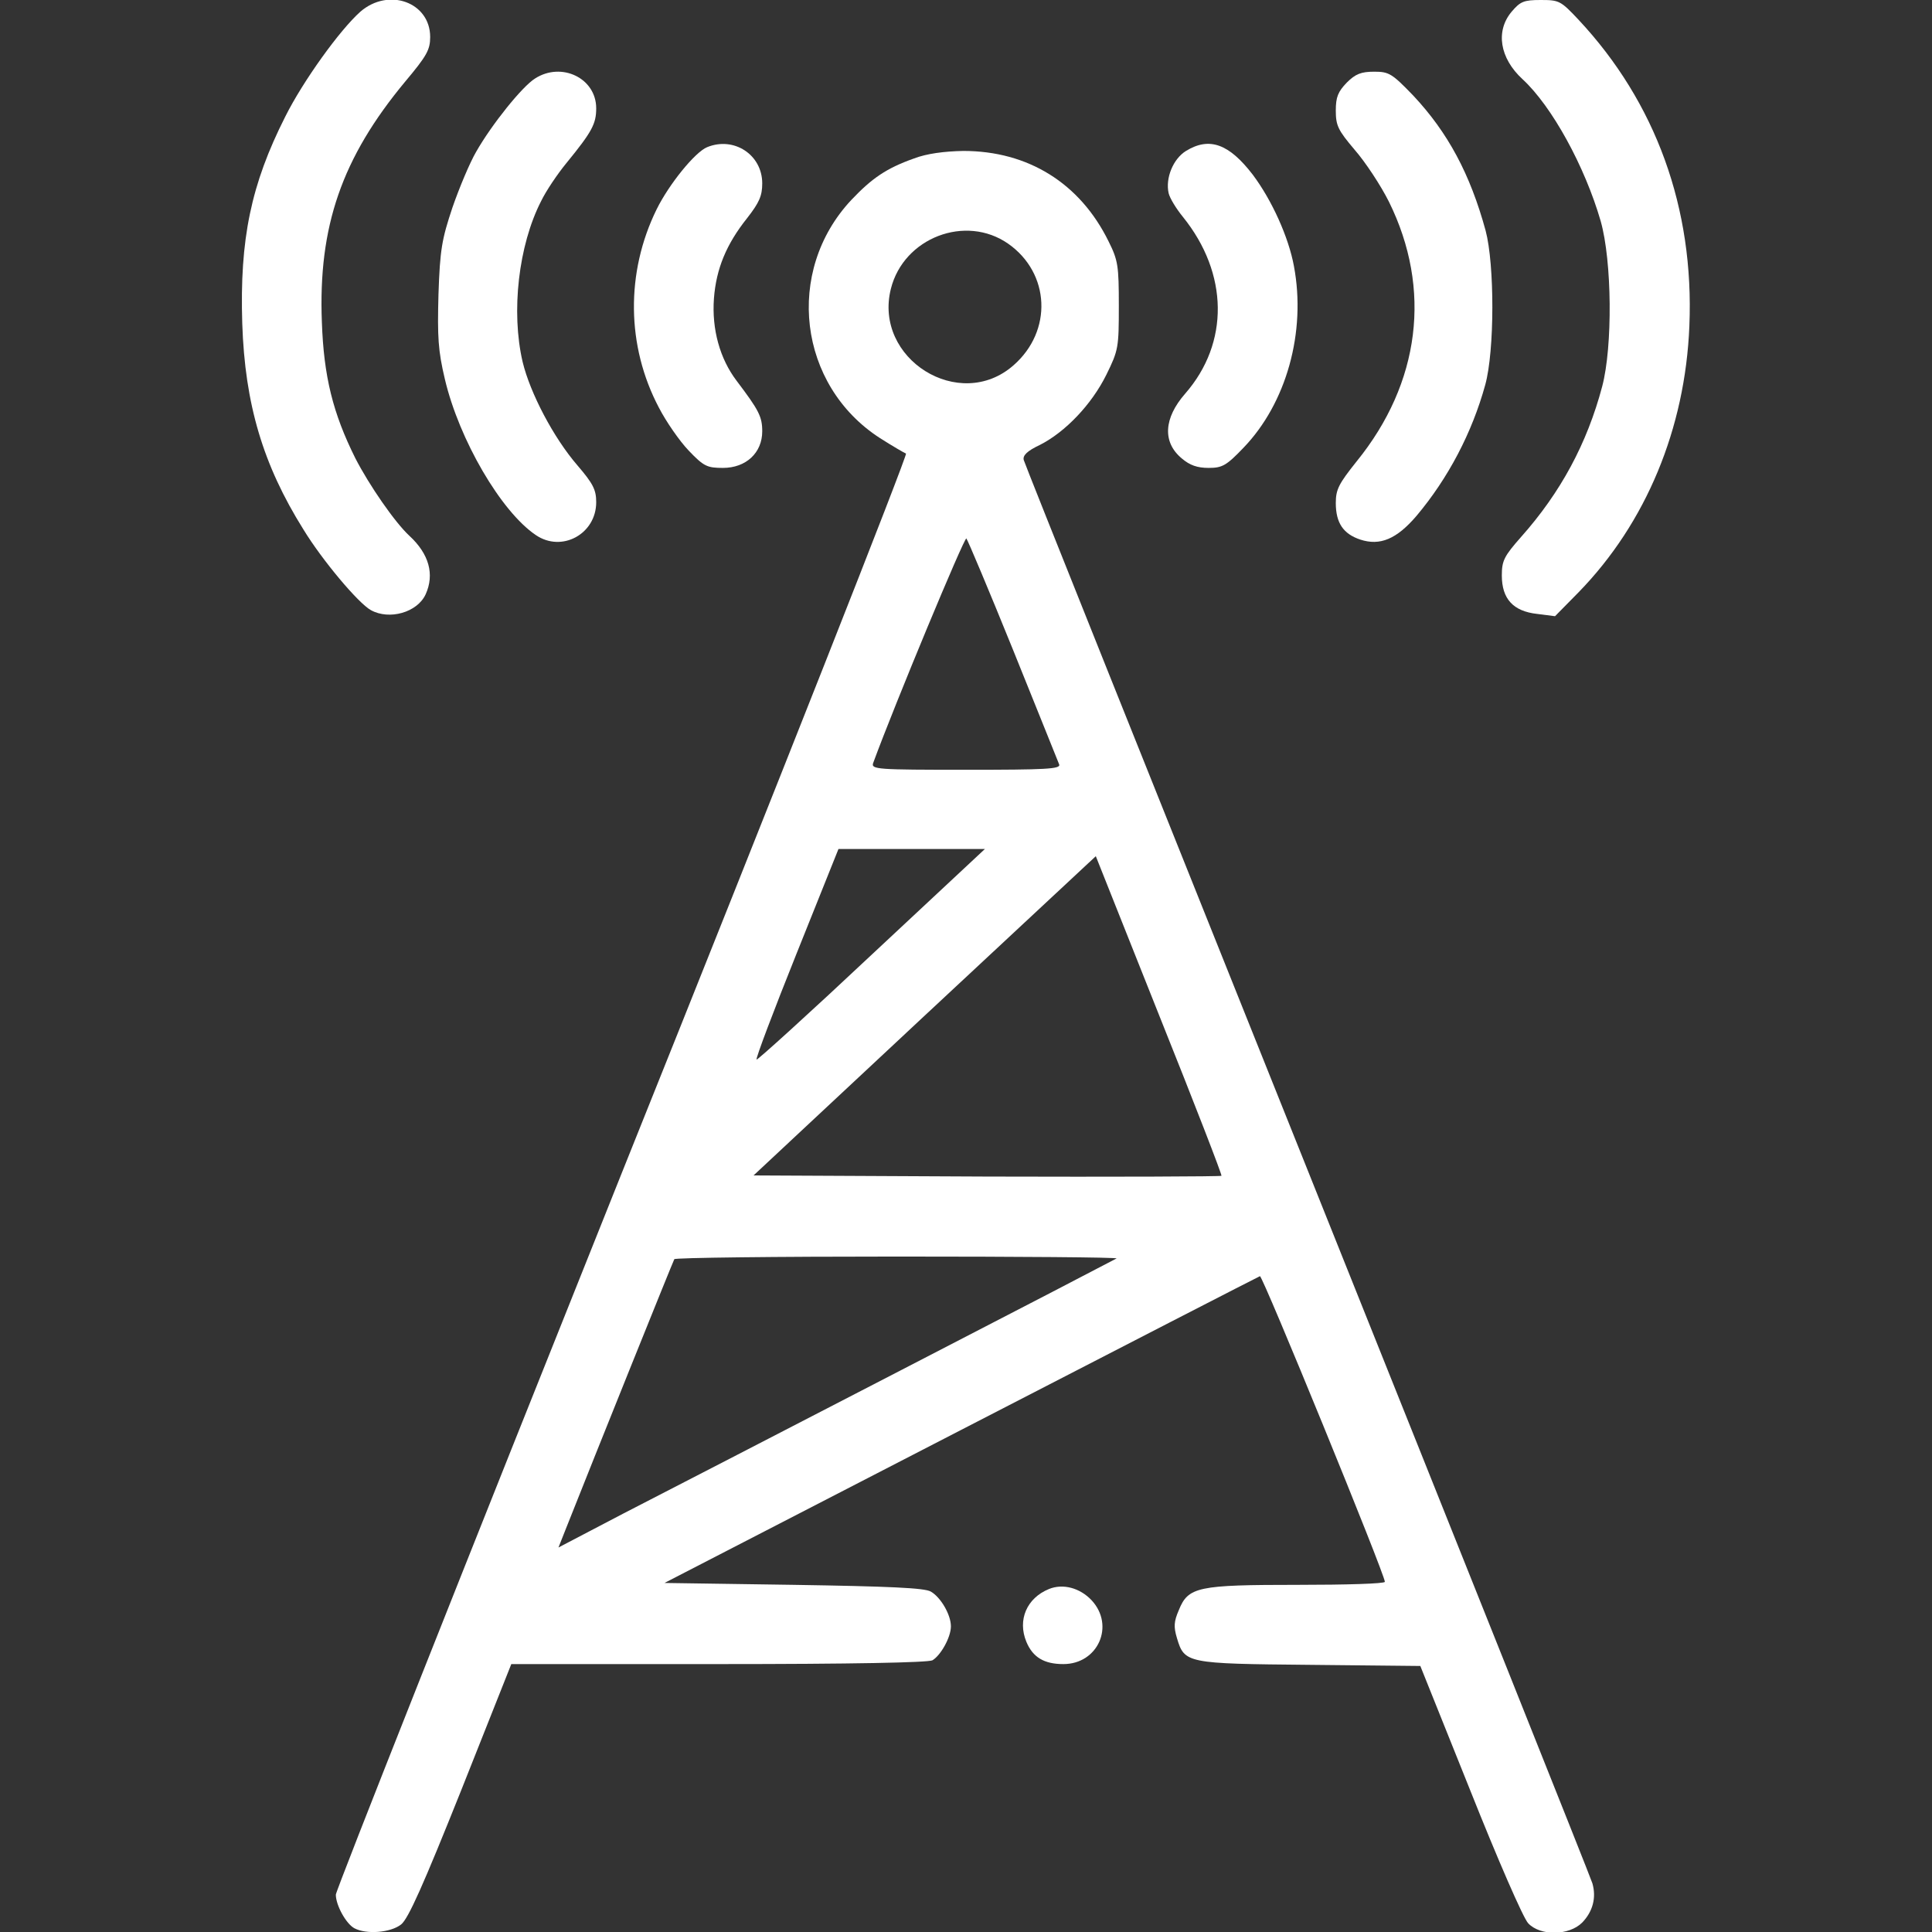 <svg xmlns="http://www.w3.org/2000/svg" width="512pt" height="512pt" viewBox="0 0 512 512" preserveAspectRatio="xMidYMid meet"><rect x="0" y="0" width="512" height="512" fill="#333333" stroke="none"/><g transform="translate(0,512) scale(0.1,-0.1)" fill="#ffffff" stroke="none"><path d="M955 5089 c-55 -49 -152 -184 -199 -278 -91 -180 -121 -325 -114 -548 7 -214 55 -375 162 -546 50 -82 146 -196 179 -214 49 -27 123 -6 145 42 24 53 9 107 -43 155 -39 36 -107 135 -143 205 -60 120 -84 218 -89 361 -10 254 53 436 221 638 57 68 66 84 66 118 0 92 -110 132 -185 67z"></path><path d="M4006 5089 c-43 -51 -32 -123 29 -179 78 -72 165 -231 207 -376 30 -106 32 -332 4 -438 -40 -151 -110 -281 -215 -399 -45 -51 -51 -63 -51 -102 0 -62 30 -95 94 -102 l47 -6 63 64 c178 183 282 433 293 705 13 312 -89 593 -294 812 -47 50 -51 52 -100 52 -45 0 -54 -4 -77 -31z"></path><path d="M1418 4912 c-34 -21 -115 -122 -156 -194 -17 -29 -45 -96 -63 -148 -28 -84 -33 -111 -37 -230 -3 -114 -1 -149 17 -225 38 -161 149 -351 241 -413 69 -47 160 3 160 87 0 33 -8 49 -50 98 -63 73 -125 191 -145 274 -31 133 -11 309 49 426 13 27 44 73 68 102 67 82 78 103 78 144 0 80 -92 124 -162 79z"></path><path d="M3569 4901 c-23 -24 -29 -38 -29 -74 0 -40 6 -52 50 -104 28 -32 69 -94 91 -138 114 -231 83 -480 -86 -688 -47 -59 -55 -74 -55 -110 0 -53 20 -82 65 -97 52 -17 96 1 149 63 84 100 147 220 182 347 25 90 25 319 1 409 -41 150 -100 260 -192 358 -56 58 -64 63 -103 63 -35 0 -50 -6 -73 -29z"></path><path d="M1874 4730 c-32 -13 -101 -98 -134 -165 -82 -167 -80 -362 6 -525 19 -37 55 -89 79 -114 40 -42 49 -46 91 -46 61 0 104 40 104 97 0 39 -9 56 -68 134 -44 58 -66 136 -60 218 6 79 33 144 88 213 32 41 40 59 40 92 0 76 -75 125 -146 96z"></path><path d="M3143 4720 c-34 -21 -55 -72 -46 -112 3 -13 20 -41 38 -63 121 -150 123 -334 6 -468 -57 -65 -61 -129 -9 -172 21 -18 41 -25 71 -25 36 0 47 6 92 53 114 118 167 307 134 482 -14 76 -58 174 -109 242 -63 82 -115 101 -177 63z"></path><path d="M2422 4700 c-73 -26 -111 -52 -166 -110 -177 -189 -141 -491 76 -631 33 -21 64 -39 69 -41 5 -2 -332 -857 -751 -1901 -418 -1044 -760 -1907 -760 -1918 0 -28 27 -77 49 -89 32 -17 96 -12 124 10 19 15 59 105 159 355 l133 335 548 0 c357 0 555 4 568 10 22 13 49 61 49 90 0 31 -27 77 -53 92 -16 10 -112 14 -364 18 l-342 5 785 405 c432 223 788 406 793 408 7 2 331 -790 331 -810 0 -5 -104 -8 -230 -8 -266 0 -291 -5 -316 -67 -13 -30 -14 -44 -5 -74 20 -67 25 -68 352 -71 l293 -3 132 -329 c72 -181 141 -340 154 -353 32 -34 108 -33 143 2 28 29 38 66 27 104 -4 14 -344 865 -755 1891 -411 1026 -750 1872 -752 1881 -3 12 9 24 43 40 67 34 137 107 176 186 32 65 33 72 33 183 0 105 -2 120 -27 170 -76 155 -214 240 -385 240 -51 -1 -97 -7 -131 -20z m250 -226 c111 -78 118 -231 14 -322 -143 -126 -372 17 -325 203 34 135 198 198 311 119z m13 -1077 c64 -159 119 -295 122 -303 4 -12 -35 -14 -247 -14 -236 0 -252 1 -246 18 58 158 242 600 247 595 4 -5 60 -138 124 -296z m-376 -808 c-165 -155 -302 -279 -304 -277 -3 2 45 129 106 281 l111 277 194 0 194 0 -301 -281z m928 -585 c-2 -2 -282 -3 -622 -2 l-618 3 453 423 454 423 168 -422 c93 -232 167 -423 165 -425z m-278 -219 c-3 -2 -259 -135 -569 -295 -311 -161 -643 -332 -738 -381 l-172 -90 19 48 c82 207 284 709 288 716 2 4 268 7 590 7 323 0 584 -2 582 -5z"></path><path d="M2780 909 c-59 -24 -84 -82 -60 -140 17 -41 47 -59 98 -59 92 0 137 102 75 169 -31 33 -76 45 -113 30z"></path></g></svg>